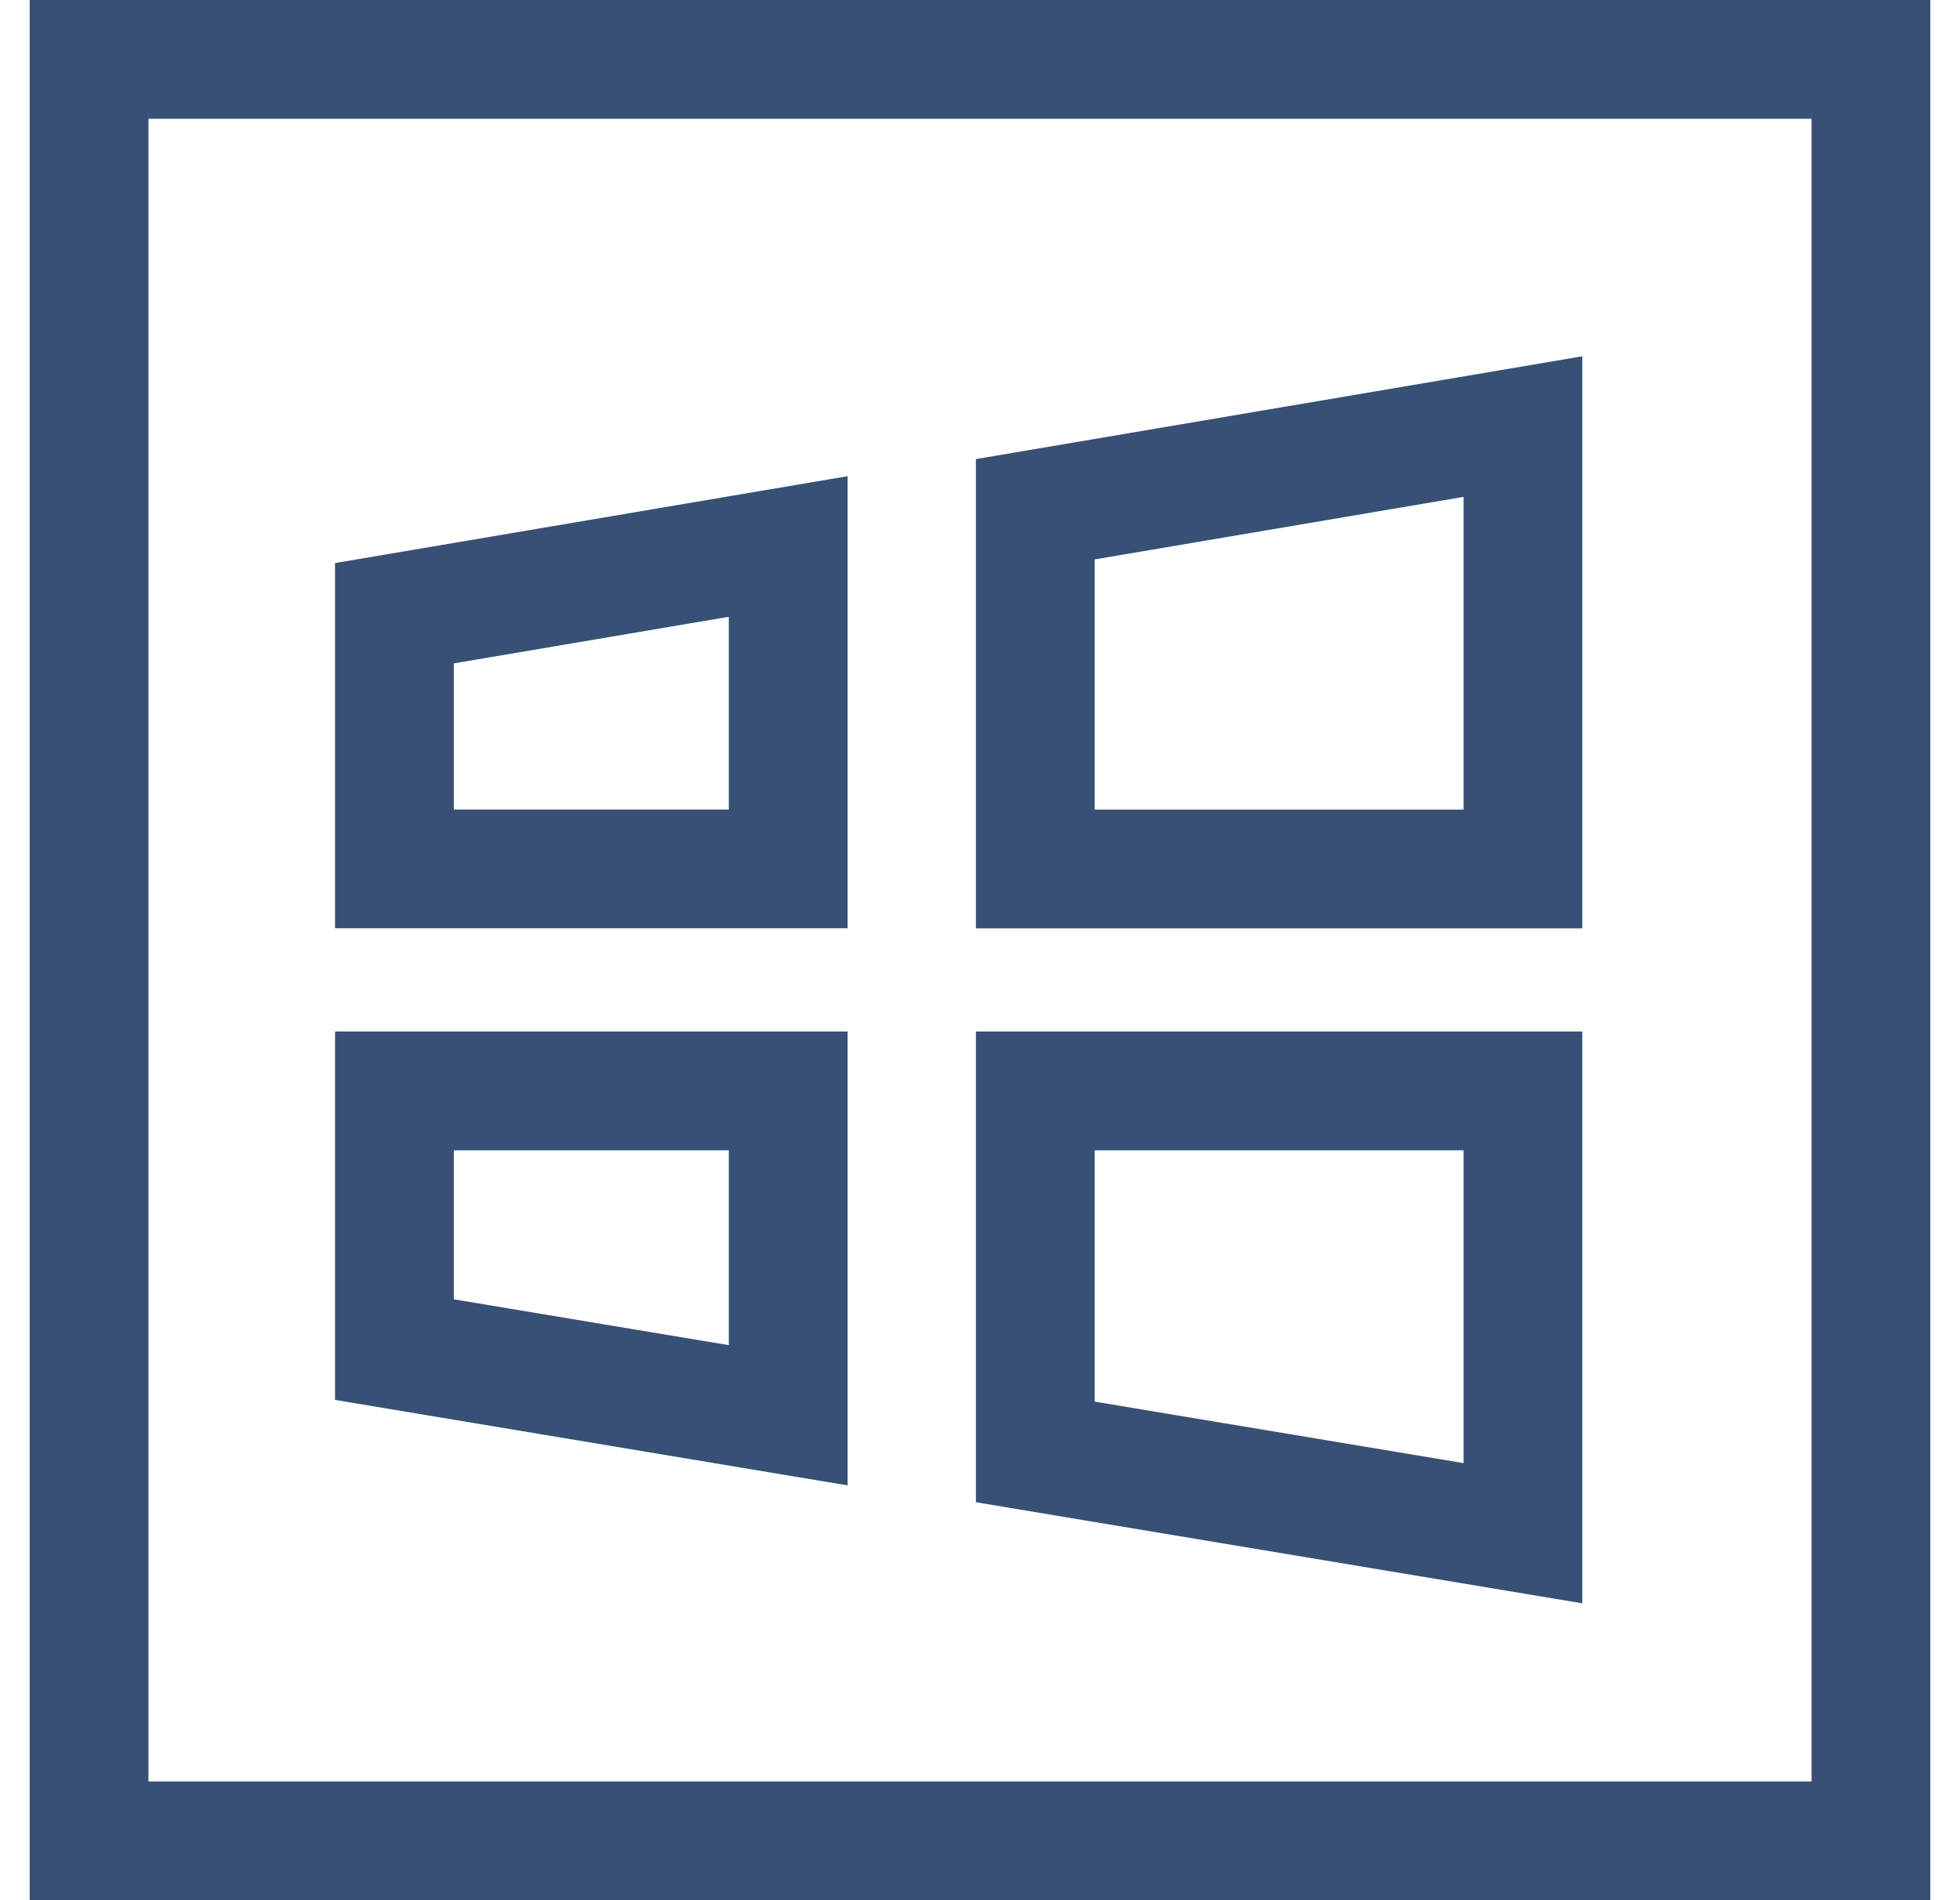 <svg width="33" height="32" viewBox="0 0 33 32" fill="none" xmlns="http://www.w3.org/2000/svg">
<rect x="1.5" y="1" width="30" height="30" stroke="#385075" stroke-width="2"/>
<path d="M25.641 14.634H17.431V8.576L25.641 7.184V14.634ZM17.431 24.451V18.371H25.641V25.82L17.431 24.451ZM13.271 9.203V14.632H6.641V10.327L13.271 9.203ZM6.641 22.728V18.371H13.271V23.834L6.641 22.728Z" stroke="#385075" stroke-width="2"/>
</svg>
